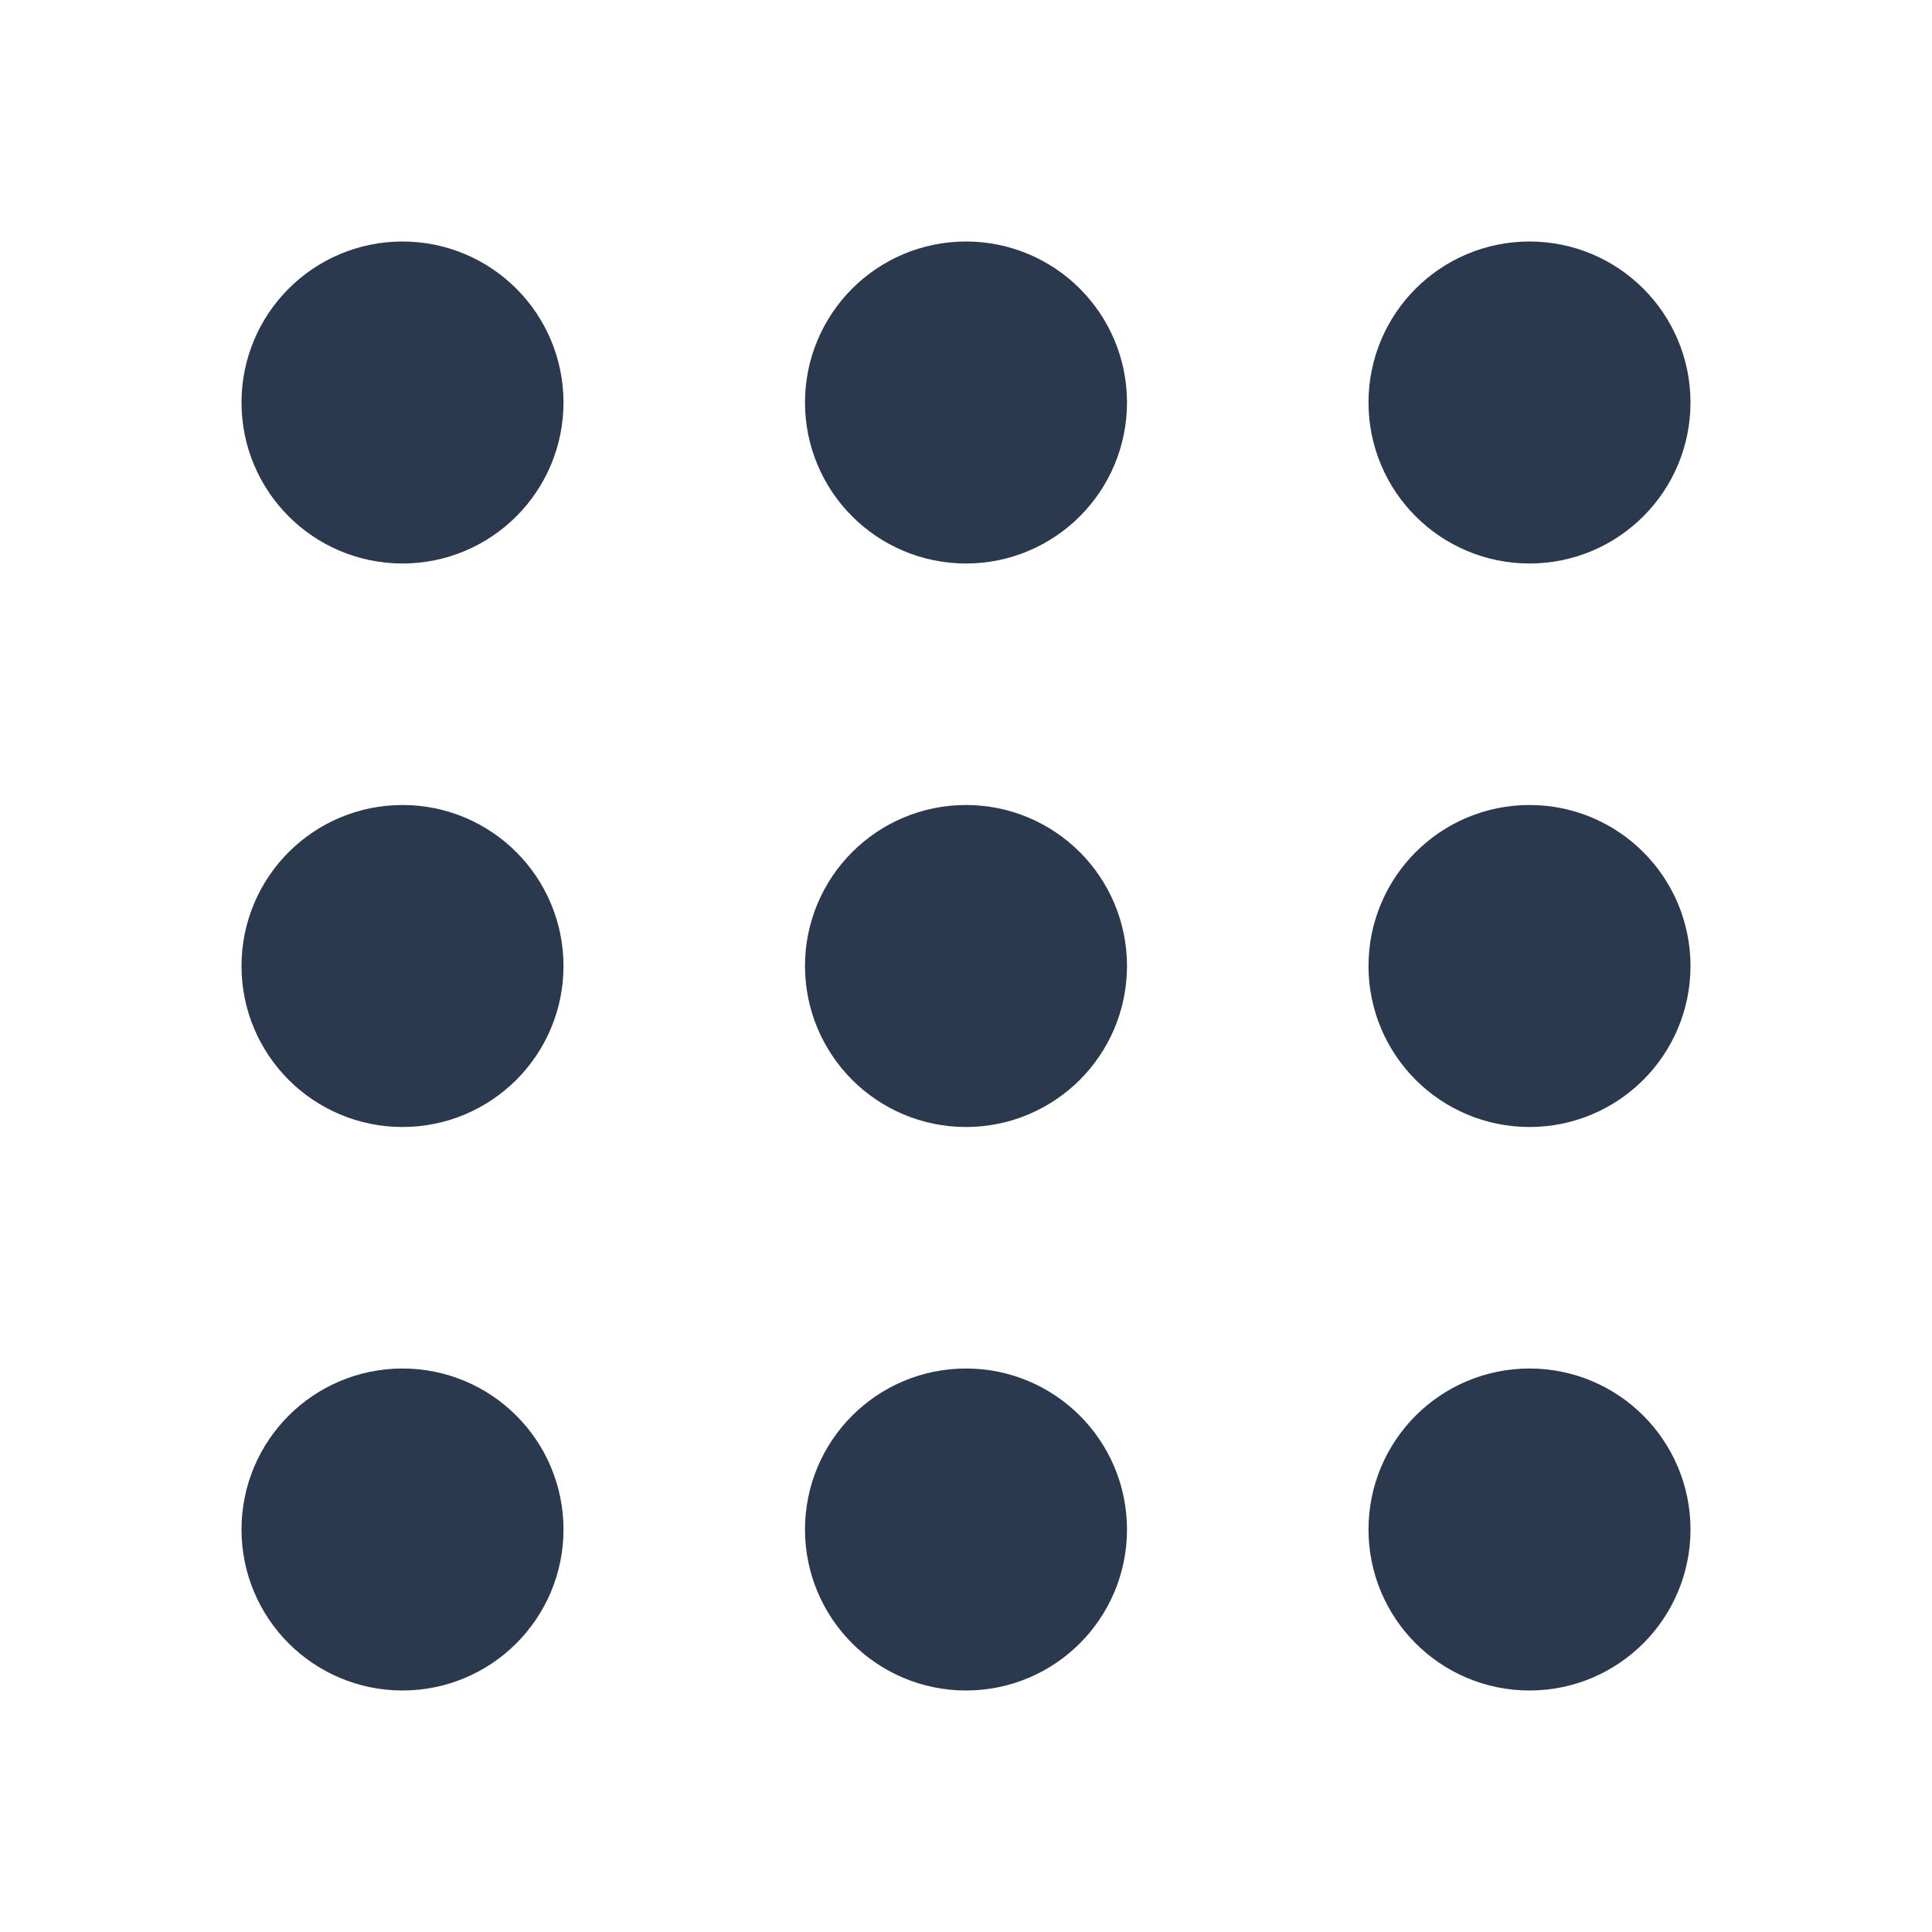 <?xml version="1.0" encoding="UTF-8"?>
<svg width="24px" height="24px" viewBox="0 0 24 24" version="1.1" xmlns="http://www.w3.org/2000/svg" xmlns:xlink="http://www.w3.org/1999/xlink">
    <title>Group 36</title>
    <g id="Symbols" stroke="none" stroke-width="1" fill="none" fill-rule="evenodd">
        <g id="Group-36">
            <polygon id="Path-Copy" points="0 0 24 0 24 24 0 24"></polygon>
            <circle id="Oval-Copy" stroke="#2A394E" stroke-width="2" stroke-linecap="round" stroke-linejoin="round" cx="5" cy="5" r="1"></circle>
            <circle id="Oval-Copy-2" stroke="#2A394E" stroke-width="2" stroke-linecap="round" stroke-linejoin="round" cx="12" cy="5" r="1"></circle>
            <circle id="Oval-Copy-3" stroke="#2A394E" stroke-width="2" stroke-linecap="round" stroke-linejoin="round" cx="19" cy="5" r="1"></circle>
            <circle id="Oval-Copy-4" stroke="#2A394E" stroke-width="2" stroke-linecap="round" stroke-linejoin="round" cx="5" cy="12" r="1"></circle>
            <circle id="Oval-Copy-5" stroke="#2A394E" stroke-width="2" stroke-linecap="round" stroke-linejoin="round" cx="12" cy="12" r="1"></circle>
            <circle id="Oval-Copy-6" stroke="#2A394E" stroke-width="2" stroke-linecap="round" stroke-linejoin="round" cx="19" cy="12" r="1"></circle>
            <circle id="Oval-Copy-7" stroke="#2A394E" stroke-width="2" stroke-linecap="round" stroke-linejoin="round" cx="5" cy="19" r="1"></circle>
            <circle id="Oval-Copy-8" stroke="#2A394E" stroke-width="2" stroke-linecap="round" stroke-linejoin="round" cx="12" cy="19" r="1"></circle>
            <circle id="Oval-Copy-9" stroke="#2A394E" stroke-width="2" stroke-linecap="round" stroke-linejoin="round" cx="19" cy="19" r="1"></circle>
        </g>
    </g>
</svg>